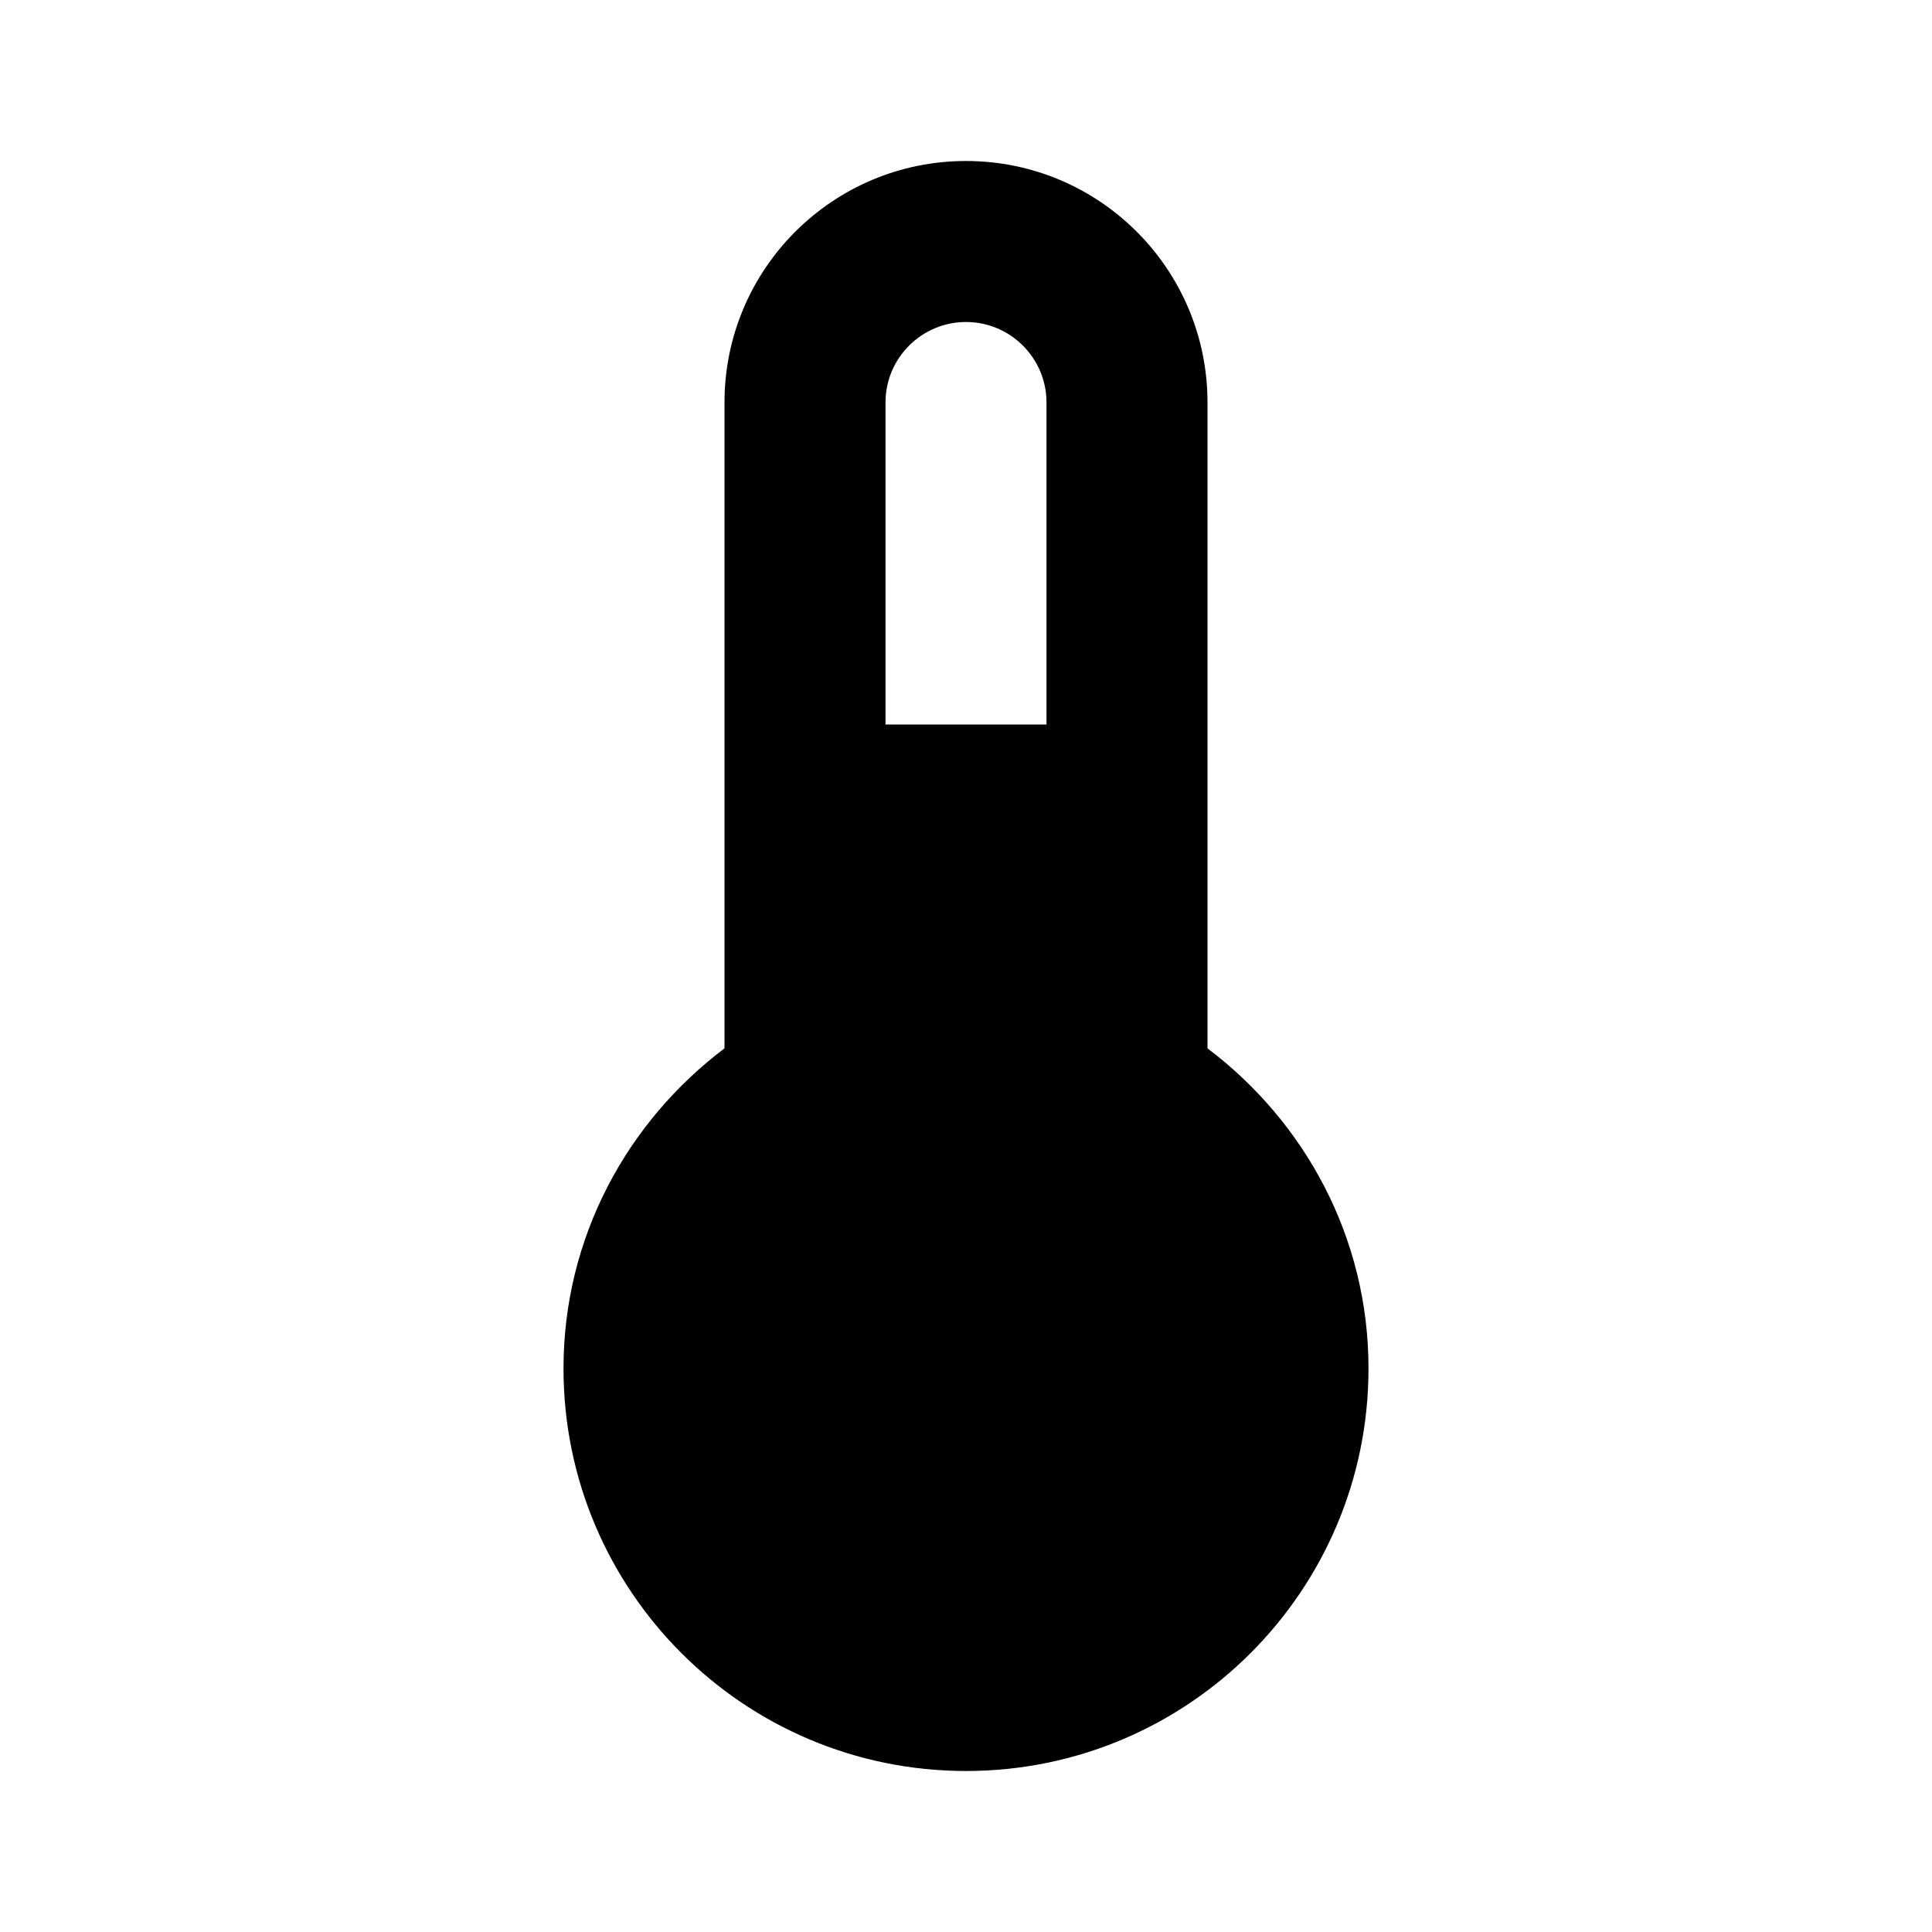 <?xml version="1.0" encoding="UTF-8"?>
<svg xmlns="http://www.w3.org/2000/svg" width="24" height="24" viewBox="0 0 24 24" fill="none">
  <path fill-rule="evenodd" clip-rule="evenodd" d="M15 13.023V5C15 3.343 13.657 2 12 2C10.343 2 9 3.343 9 5V13.023C7.792 13.935 7 15.369 7 17C7 19.761 9.239 22 12 22C14.761 22 17 19.761 17 17C17 15.369 16.208 13.935 15 13.023ZM13 9H11V5C11 4.449 11.448 4 12 4C12.552 4 13 4.449 13 5V9Z" fill="black"></path>
</svg>

